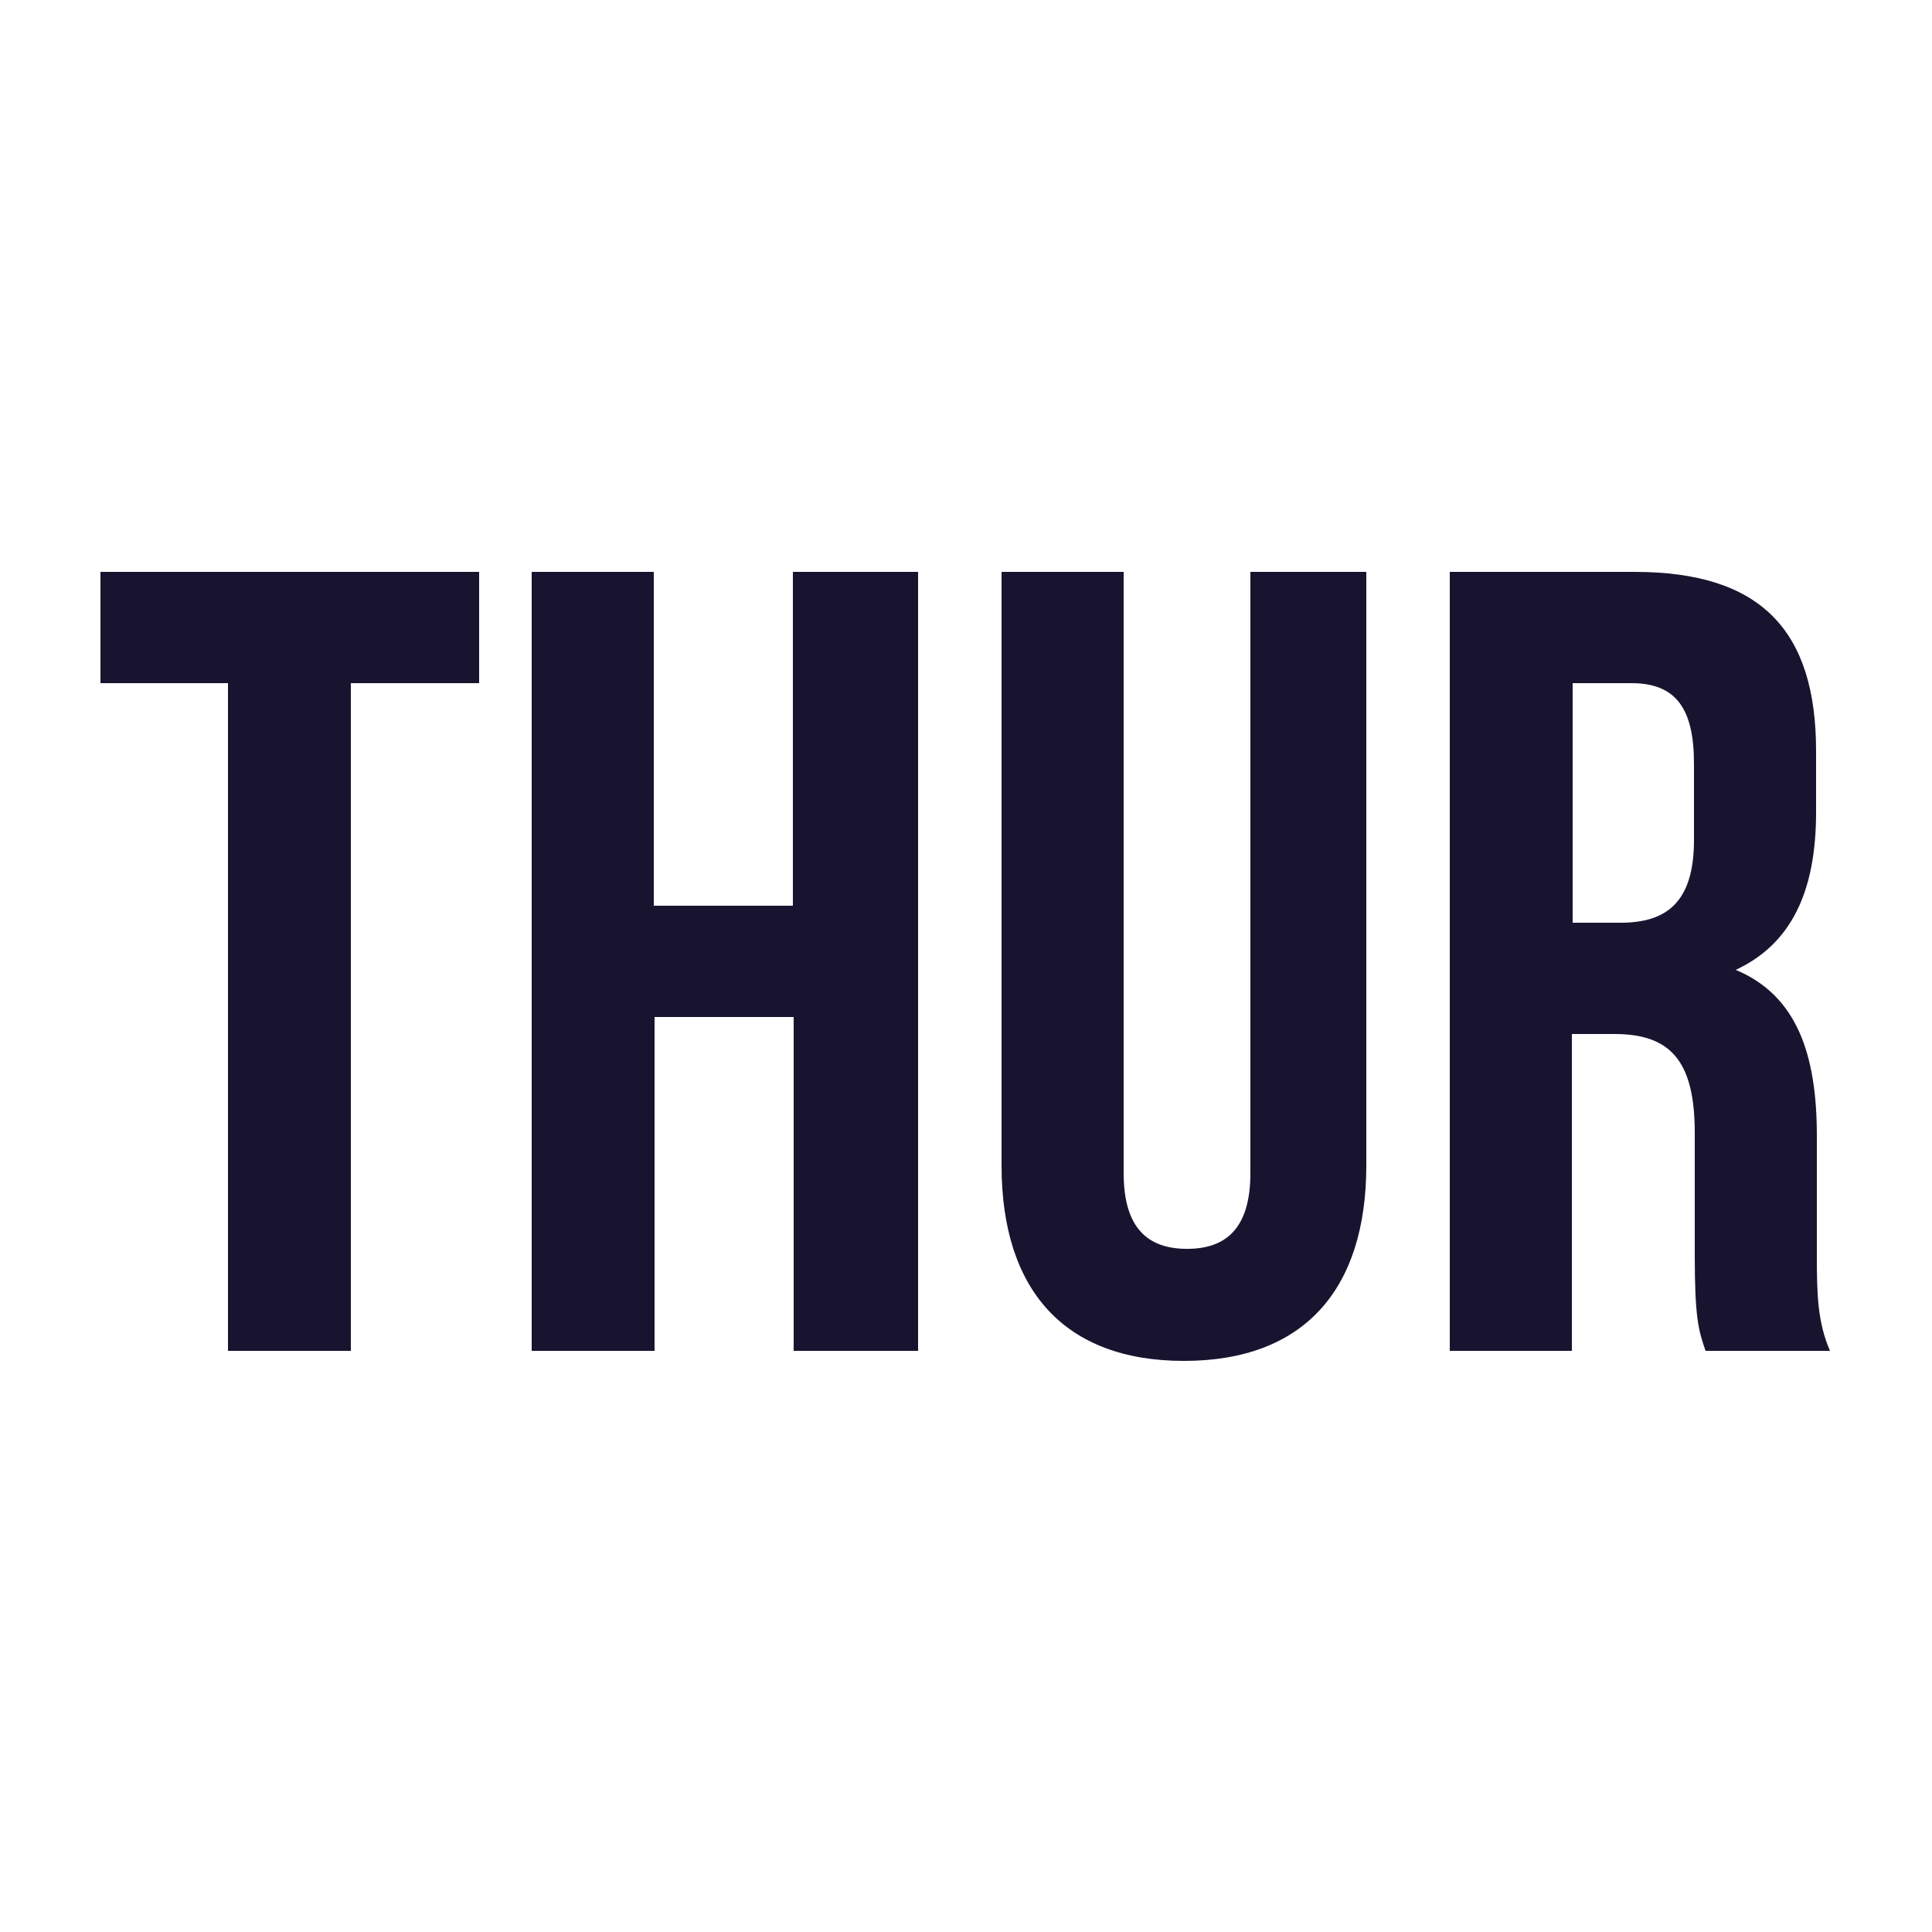 <svg width="250" height="250" viewBox="0 0 250 250" fill="none" xmlns="http://www.w3.org/2000/svg">
<path d="M13 74H62V88.4H45.4V174.8H29.5V88.4H13V74Z" fill="#181430"/>
<path d="M84.7 174.8H68.8V74H84.6V117.2H102.6V74H118.8V174.8H102.7V131.6H84.7V174.8Z" fill="#181430"/>
<path d="M145.4 74V151.8C145.4 159 148.6 161.6 153.6 161.6C158.6 161.6 161.8 159 161.8 151.8V74H176.8V150.8C176.8 166.9 168.7 176.1 153.2 176.1C137.7 176.1 129.6 166.9 129.6 150.8V74H145.4Z" fill="#181430"/>
<path d="M220.7 174.8C219.8 172.2 219.3 170.6 219.3 162.4V146.6C219.3 137.2 216.1 133.8 208.9 133.8H203.4V174.8H187.6V74H211.5C227.9 74 235 81.6 235 97.2V105.1C235 115.5 231.7 122.2 224.6 125.5C232.5 128.8 235.1 136.4 235.1 147V162.6C235.1 167.5 235.2 171.1 236.8 174.8H220.7V174.8ZM203.5 88.4V119.4H209.7C215.6 119.4 219.2 116.8 219.2 108.7V98.8C219.2 91.6 216.8 88.4 211.1 88.4H203.5Z" fill="#181430"/>
</svg>
